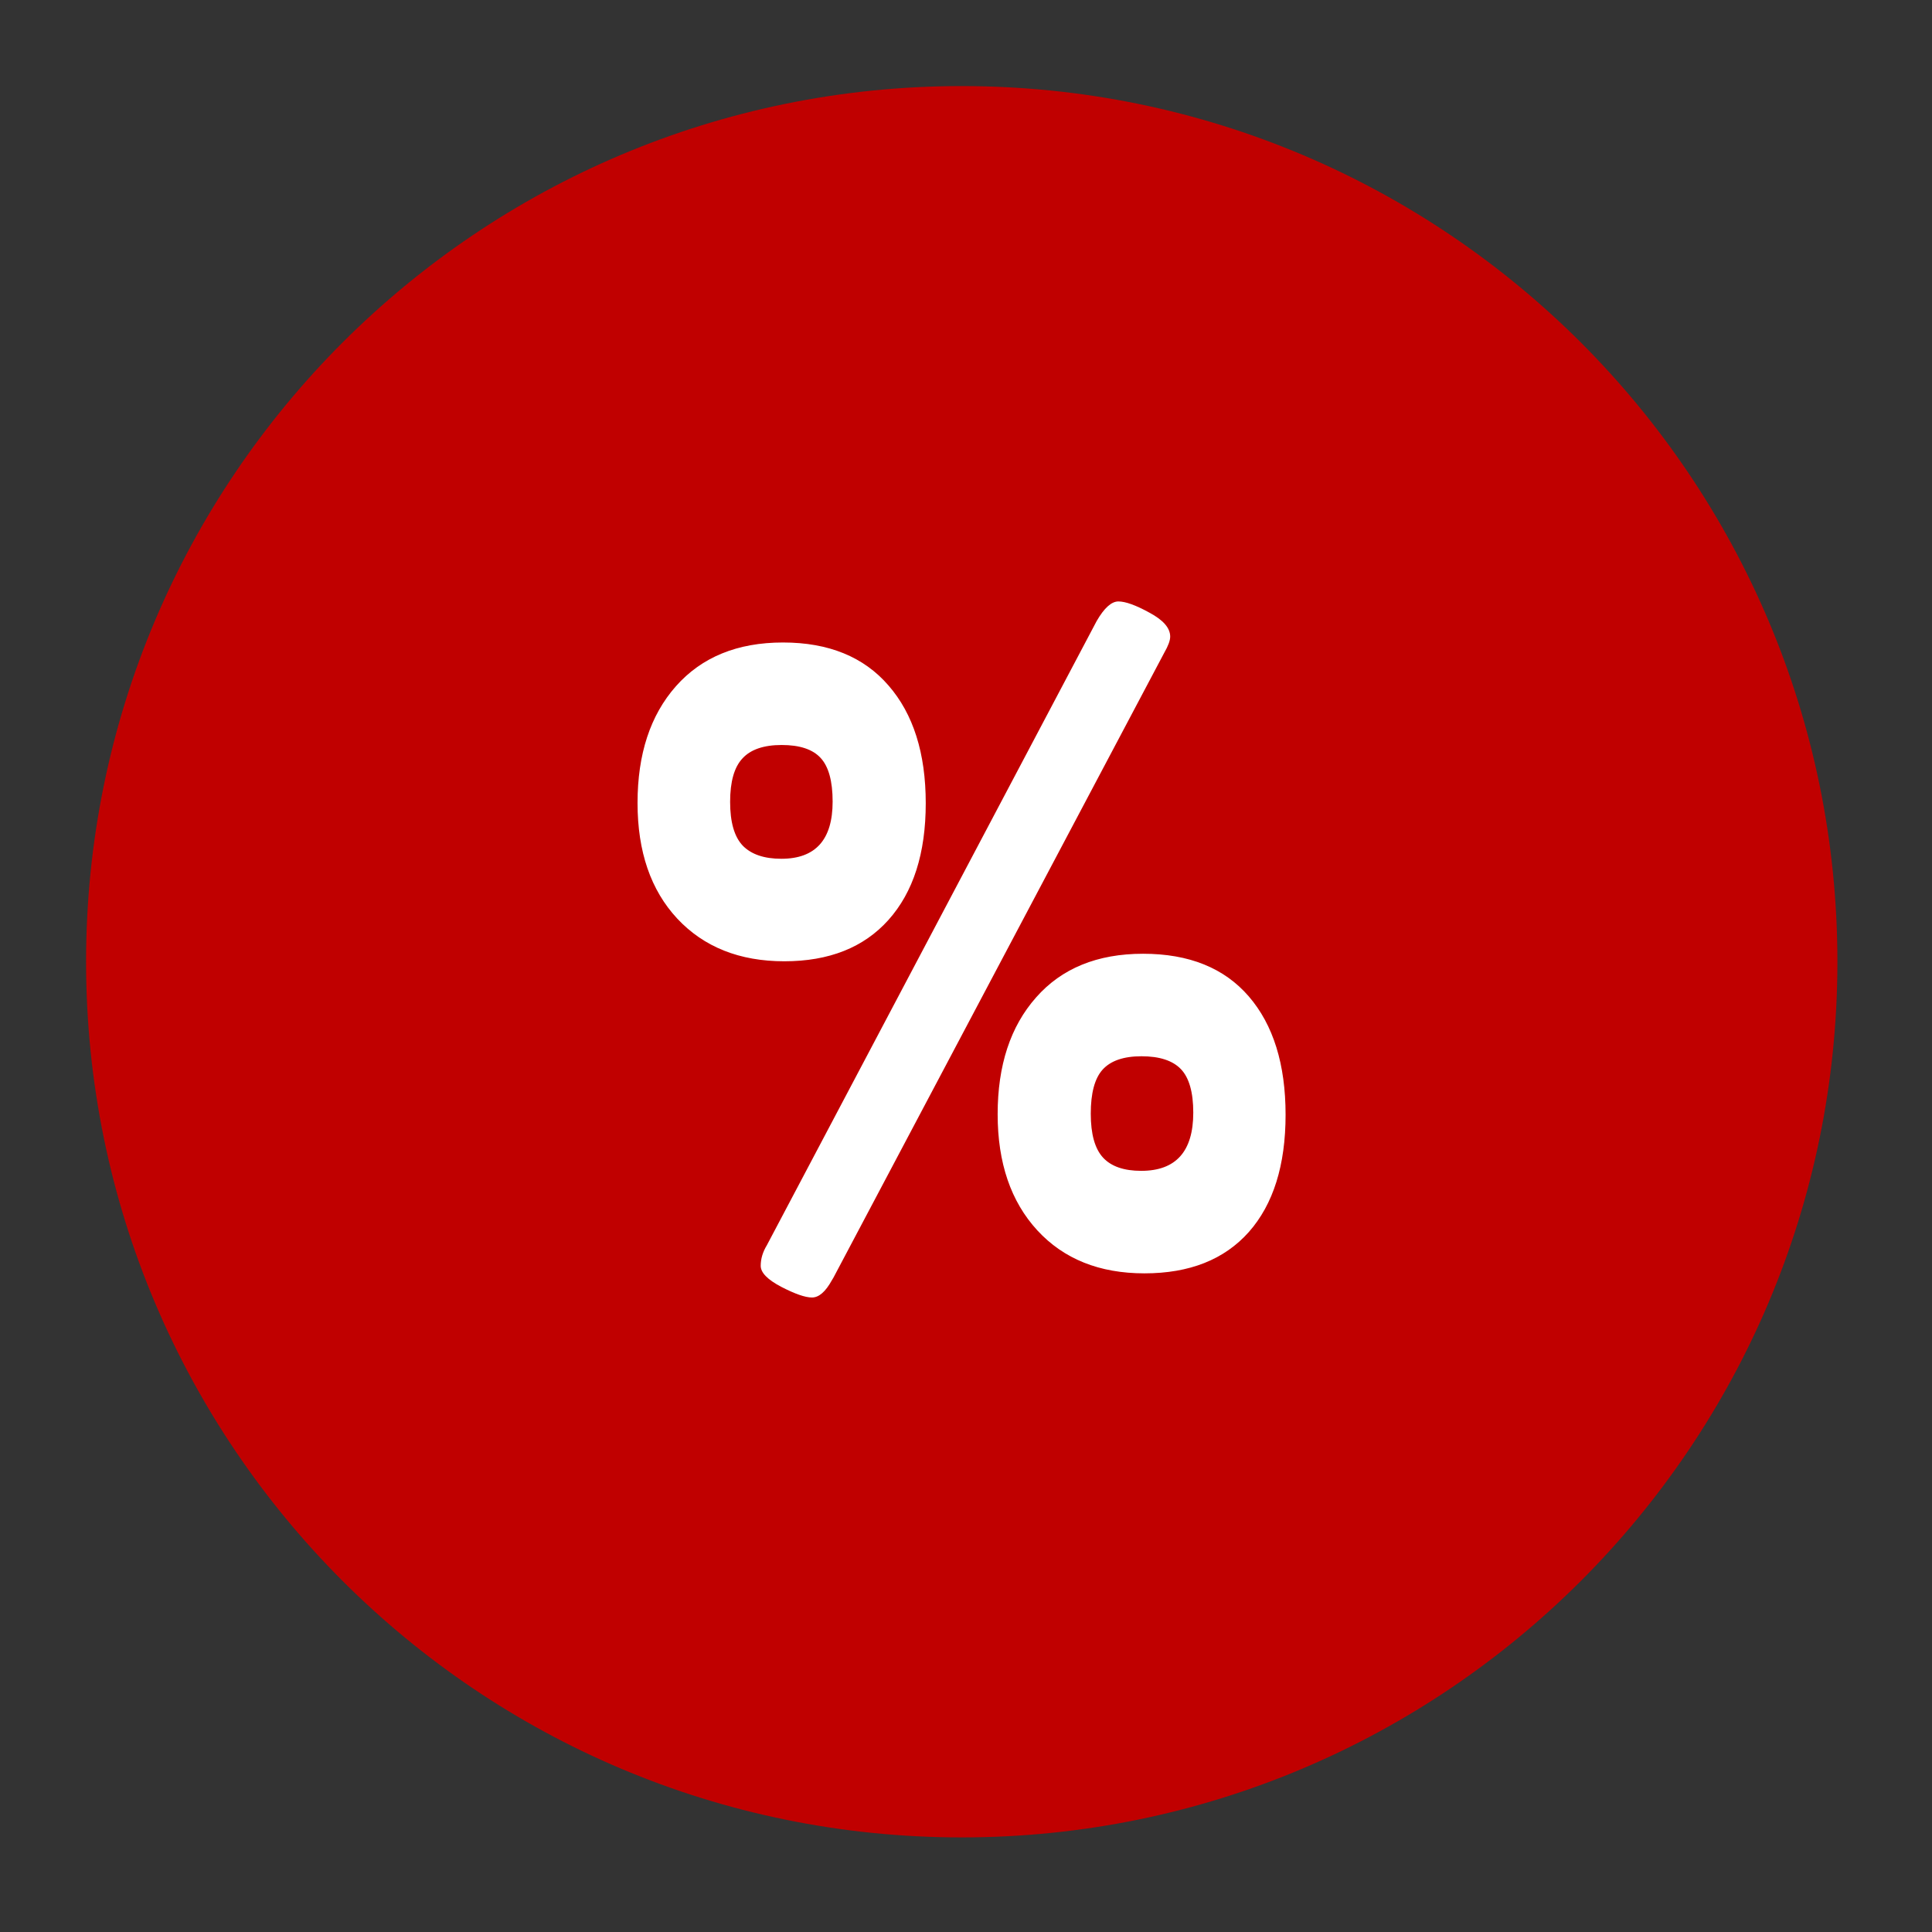 <svg xmlns="http://www.w3.org/2000/svg" xmlns:xlink="http://www.w3.org/1999/xlink" width="150" zoomAndPan="magnify" viewBox="0 0 112.5 112.5" height="150" preserveAspectRatio="xMidYMid meet" version="1.0"><rect x="0" y="0" width="112.5" height="112.5" fill="#333333" stroke="none"/><defs><g/><clipPath id="ff3eb61d70"><path d="M 5.012 5.012 L 106.992 5.012 L 106.992 106.992 L 5.012 106.992 Z M 5.012 5.012 " clip-rule="nonzero"/></clipPath><clipPath id="8c424c3dd6"><path d="M 56 5.012 C 27.84 5.012 5.012 27.84 5.012 56 C 5.012 84.16 27.84 106.992 56 106.992 C 84.16 106.992 106.992 84.16 106.992 56 C 106.992 27.84 84.16 5.012 56 5.012 Z M 56 5.012 " clip-rule="nonzero"/></clipPath></defs><g clip-path="url(#ff3eb61d70)"><g clip-path="url(#8c424c3dd6)"><path fill="#c00000" d="M 5.012 5.012 L 106.992 5.012 L 106.992 106.992 L 5.012 106.992 Z M 5.012 5.012 " fill-opacity="1" fill-rule="nonzero"/></g></g><g fill="#ffffff" fill-opacity="1"><g transform="translate(35.14, 74.053)"><g><path d="M 22.953 -9.172 C 22.953 -12.016 23.695 -14.281 25.188 -15.969 C 26.676 -17.664 28.754 -18.516 31.422 -18.516 C 34.098 -18.516 36.148 -17.688 37.578 -16.031 C 39.004 -14.375 39.719 -12.078 39.719 -9.141 C 39.719 -6.203 39.004 -3.926 37.578 -2.312 C 36.148 -0.707 34.125 0.094 31.5 0.094 C 28.883 0.094 26.805 -0.738 25.266 -2.406 C 23.723 -4.082 22.953 -6.336 22.953 -9.172 Z M 31.312 -5.875 C 33.332 -5.875 34.344 -7.004 34.344 -9.266 C 34.344 -10.453 34.102 -11.297 33.625 -11.797 C 33.145 -12.297 32.379 -12.547 31.328 -12.547 C 30.285 -12.547 29.531 -12.285 29.062 -11.766 C 28.602 -11.254 28.375 -10.398 28.375 -9.203 C 28.375 -8.016 28.613 -7.16 29.094 -6.641 C 29.57 -6.129 30.312 -5.875 31.312 -5.875 Z M 1.984 -27.297 C 1.984 -30.141 2.727 -32.406 4.219 -34.094 C 5.719 -35.789 7.797 -36.641 10.453 -36.641 C 13.109 -36.641 15.156 -35.805 16.594 -34.141 C 18.039 -32.484 18.766 -30.195 18.766 -27.281 C 18.766 -24.363 18.039 -22.098 16.594 -20.484 C 15.156 -18.879 13.133 -18.078 10.531 -18.078 C 7.926 -18.078 5.848 -18.906 4.297 -20.562 C 2.754 -22.219 1.984 -24.461 1.984 -27.297 Z M 10.359 -24.047 C 12.348 -24.047 13.344 -25.156 13.344 -27.375 C 13.344 -28.57 13.109 -29.422 12.641 -29.922 C 12.18 -30.422 11.426 -30.672 10.375 -30.672 C 9.332 -30.672 8.57 -30.41 8.094 -29.891 C 7.613 -29.379 7.375 -28.535 7.375 -27.359 C 7.375 -26.18 7.617 -25.332 8.109 -24.812 C 8.609 -24.301 9.359 -24.047 10.359 -24.047 Z M 28.719 -37.891 C 29.156 -38.648 29.578 -39.031 29.984 -39.031 C 30.398 -39.031 31.004 -38.812 31.797 -38.375 C 32.598 -37.945 33 -37.484 33 -36.984 C 33 -36.754 32.883 -36.441 32.656 -36.047 L 13.391 0.344 L 13.297 0.5 C 12.93 1.164 12.547 1.5 12.141 1.5 C 11.742 1.5 11.145 1.289 10.344 0.875 C 9.551 0.457 9.156 0.051 9.156 -0.344 C 9.156 -0.75 9.273 -1.148 9.516 -1.547 Z M 28.719 -37.891 "/></g></g></g></svg>